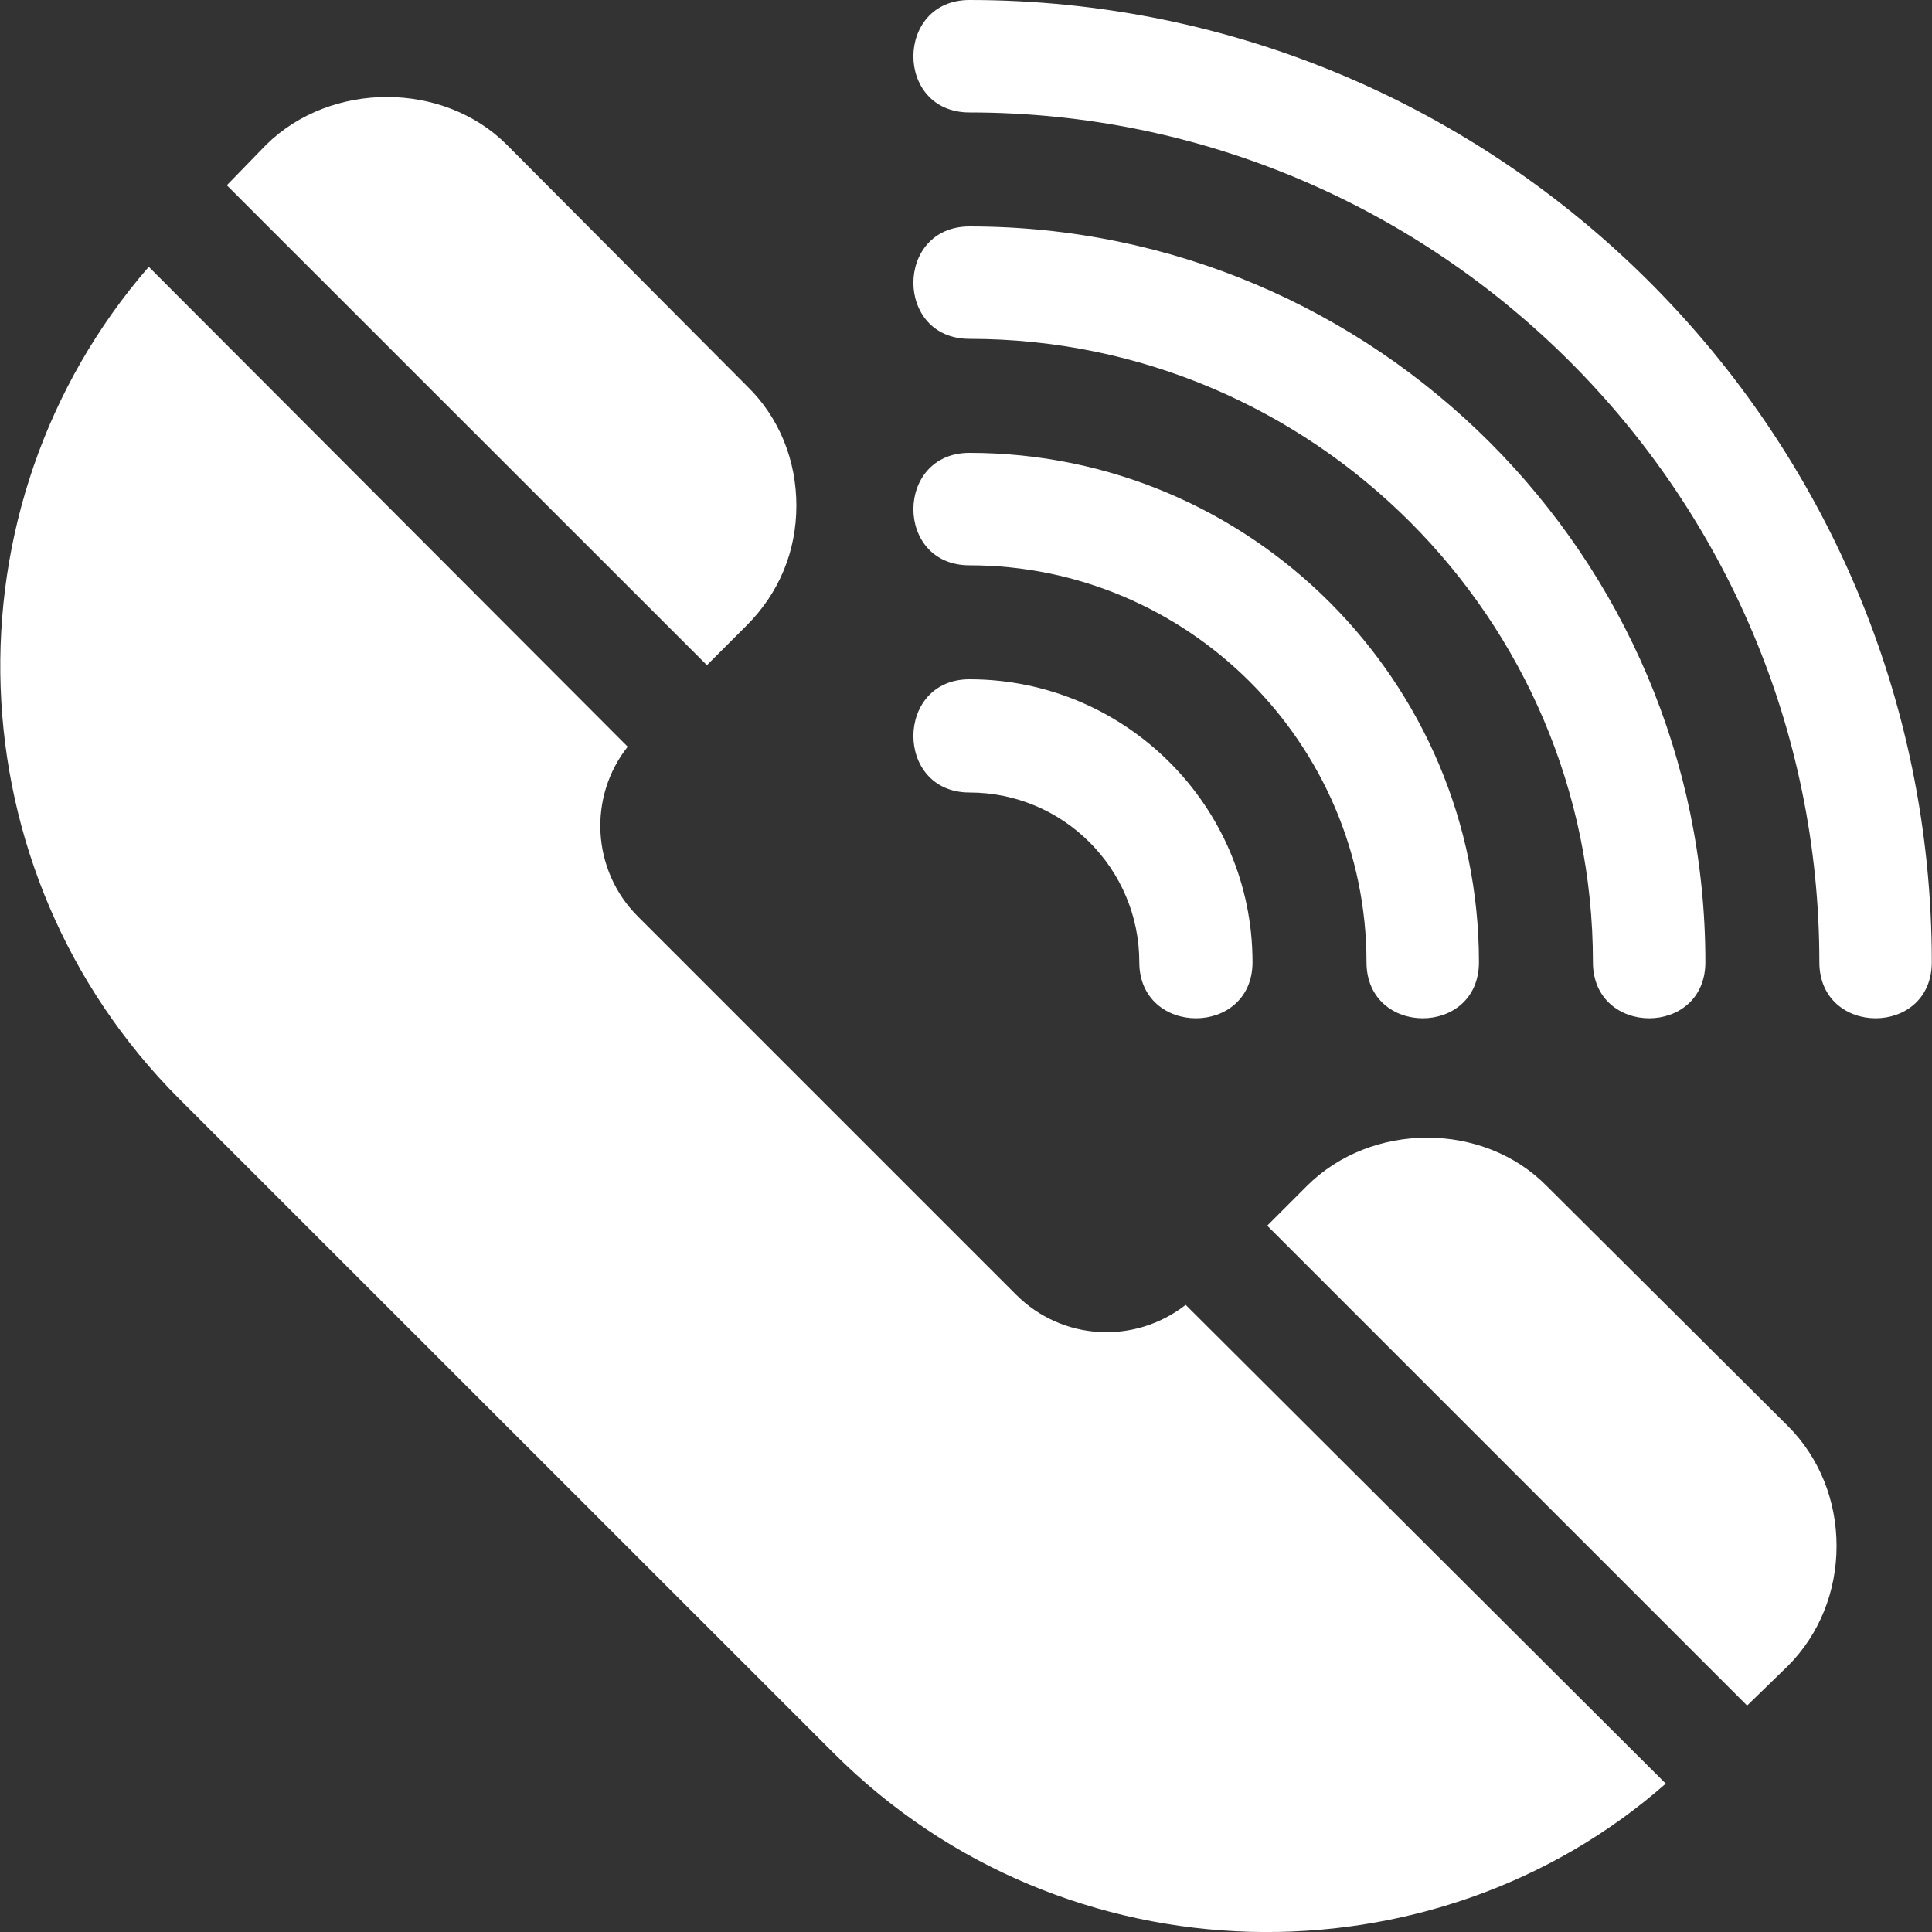 <svg width="10" height="10" viewBox="0 0 10 10" fill="none" xmlns="http://www.w3.org/2000/svg">
<rect x="0" y="0" width="10" height="10" fill="#333333" stroke="none"/>
<g clip-path="url(#clip0)">
<path d="M6.137 6.754C5.874 6.959 5.499 6.941 5.259 6.701L3.302 4.744C3.061 4.504 3.044 4.123 3.249 3.865L0.77 1.381C-0.308 2.623 -0.249 4.51 0.928 5.688L4.315 9.074C5.516 10.275 7.424 10.287 8.622 9.232L6.137 6.754Z" fill="white"/>
<path d="M3.864 1.996L2.622 0.748C2.293 0.42 1.713 0.42 1.379 0.748L1.174 0.959L3.659 3.443L3.864 3.238C4.034 3.068 4.122 2.852 4.122 2.617C4.122 2.383 4.034 2.16 3.864 1.996Z" fill="white"/>
<path d="M9.254 7.381L8.006 6.139C7.678 5.805 7.098 5.805 6.764 6.139L6.559 6.344L9.043 8.828L9.254 8.623C9.418 8.459 9.506 8.236 9.506 8.002C9.506 7.768 9.418 7.545 9.254 7.381Z" fill="white"/>
<path d="M5.018 0C4.632 0 4.63 0.582 5.018 0.582C7.442 0.582 9.417 2.557 9.417 4.98C9.417 5.367 9.999 5.368 9.999 4.98C9.999 2.234 7.765 0 5.018 0Z" fill="white"/>
<path d="M5.018 1.172C4.632 1.172 4.63 1.754 5.018 1.754C6.795 1.754 8.245 3.204 8.245 4.98C8.245 5.367 8.827 5.368 8.827 4.98C8.827 2.88 7.118 1.172 5.018 1.172Z" fill="white"/>
<path d="M5.018 2.344C4.632 2.344 4.63 2.926 5.018 2.926C6.149 2.926 7.073 3.85 7.073 4.98C7.073 5.367 7.655 5.368 7.655 4.98C7.655 3.526 6.472 2.344 5.018 2.344Z" fill="white"/>
<path d="M5.018 3.516C4.632 3.516 4.63 4.102 5.018 4.102C5.503 4.102 5.897 4.496 5.897 4.98C5.897 5.367 6.483 5.368 6.483 4.98C6.483 4.173 5.826 3.516 5.018 3.516Z" fill="white"/>
</g>
<defs>
<clipPath id="clip0">
<rect width="10" height="10" fill="white"/>
</clipPath>
</defs>
</svg>
